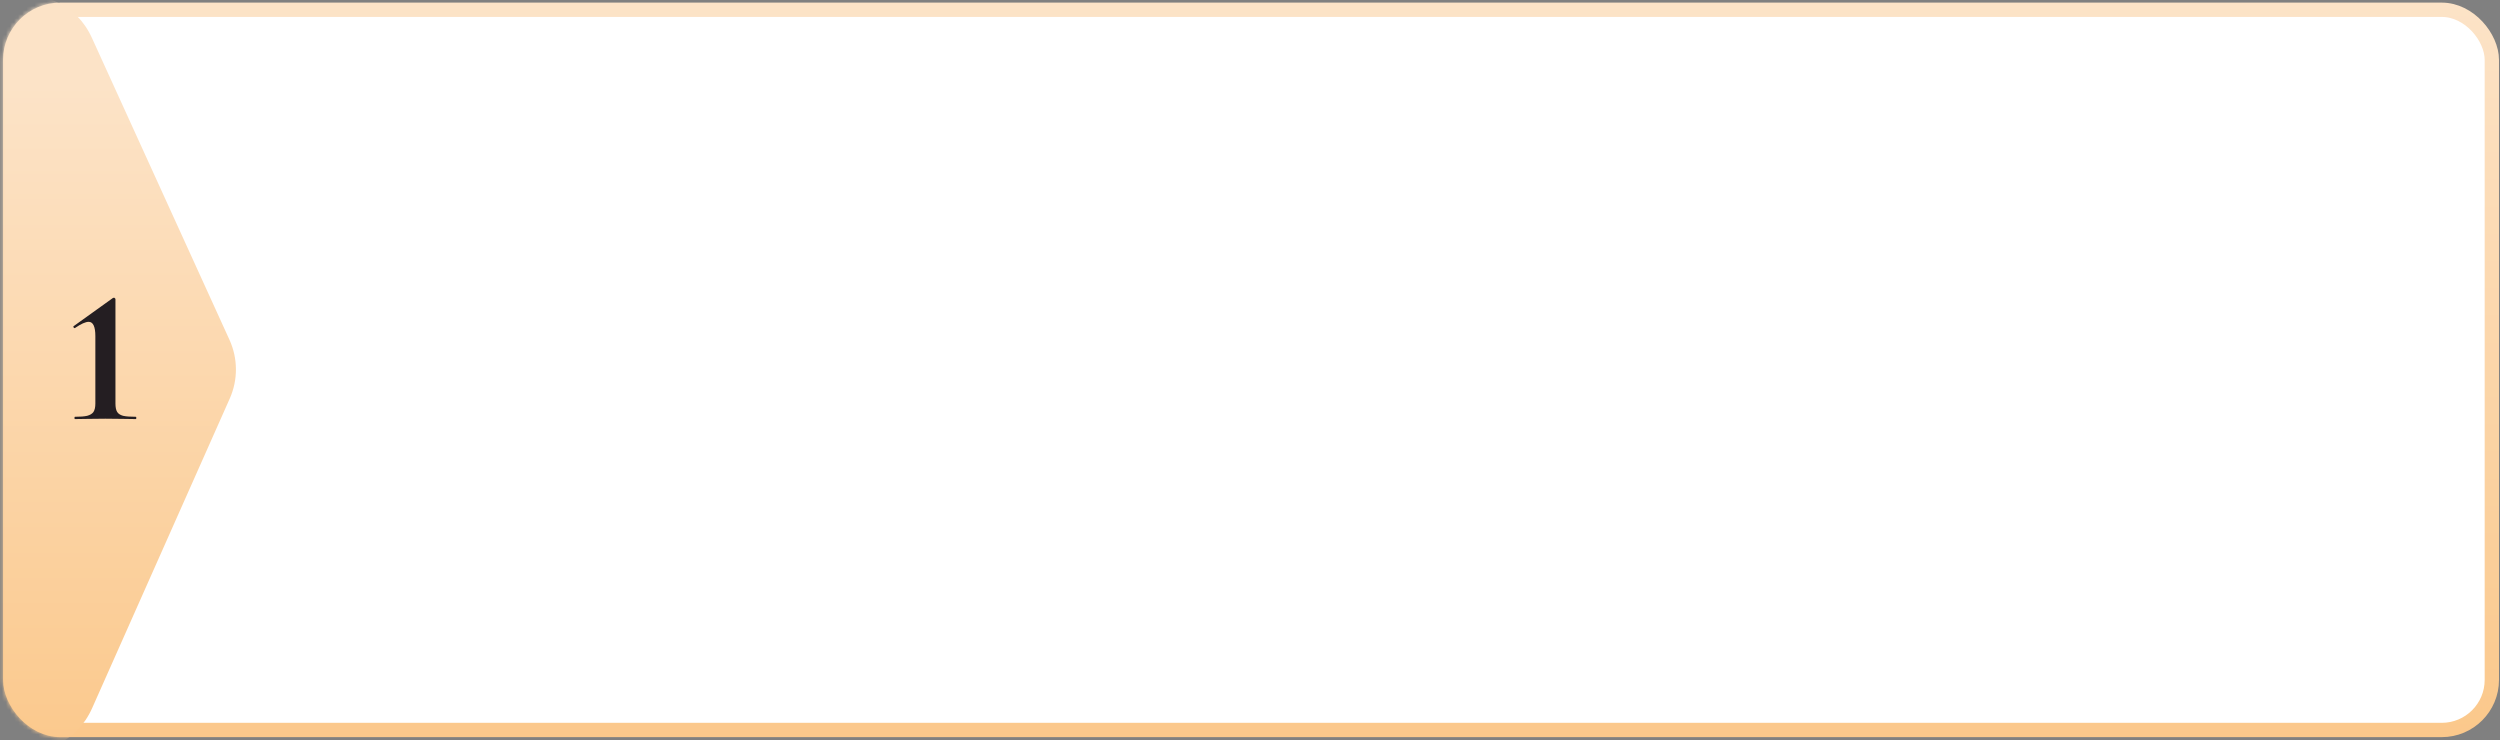 <?xml version="1.0" encoding="UTF-8"?> <svg xmlns="http://www.w3.org/2000/svg" width="618" height="183" viewBox="0 0 618 183" fill="none"><rect x="0" y="0" width="618" height="183" fill="#808080" stroke="none"/> <rect x="2.525" y="2.416" width="613.455" height="178.035" rx="12.382" fill="white" stroke="url(#paint0_linear)" stroke-width="3.538"></rect> <mask id="mask0" mask-type="alpha" maskUnits="userSpaceOnUse" x="0" y="0" width="618" height="183"> <rect x="2.525" y="2.416" width="613.455" height="178.035" rx="12.382" fill="white" stroke="url(#paint1_linear)" stroke-width="3.538"></rect> </mask> <g mask="url(#mask0)"> <path d="M-11.063 16.703C-11.063 -2.31 14.837 -7.933 22.721 9.369L56.727 84.004C58.827 88.611 58.851 93.896 56.795 98.522L22.788 175.027C15.028 192.484 -11.063 186.946 -11.063 167.842V16.703Z" fill="url(#paint2_linear)"></path> </g> <path d="M18.508 103.595C18.445 103.595 18.413 103.501 18.413 103.312C18.413 103.122 18.445 103.028 18.508 103.028C19.833 103.028 20.843 102.949 21.537 102.791C22.262 102.602 22.783 102.286 23.098 101.845C23.414 101.371 23.572 100.677 23.572 99.762V83.105C23.572 80.738 23.019 79.555 21.915 79.555C21.158 79.555 20.038 80.06 18.555 81.07L18.461 81.117C18.366 81.117 18.271 81.054 18.177 80.928C18.113 80.77 18.113 80.675 18.177 80.644L27.878 73.687C28.004 73.624 28.114 73.593 28.209 73.593C28.272 73.593 28.335 73.64 28.398 73.735C28.493 73.798 28.54 73.861 28.54 73.924V99.762C28.54 100.677 28.682 101.371 28.966 101.845C29.25 102.286 29.739 102.602 30.433 102.791C31.127 102.949 32.169 103.028 33.557 103.028C33.651 103.028 33.699 103.122 33.699 103.312C33.699 103.501 33.651 103.595 33.557 103.595C32.263 103.595 31.222 103.58 30.433 103.548L26.032 103.501L21.678 103.548C20.89 103.58 19.833 103.595 18.508 103.595Z" fill="#241E22"></path> <defs> <linearGradient id="paint0_linear" x1="309.253" y1="0.648" x2="309.253" y2="182.22" gradientUnits="userSpaceOnUse"> <stop stop-color="#FCE3C7"></stop> <stop offset="1" stop-color="#FBC88B"></stop> </linearGradient> <linearGradient id="paint1_linear" x1="309.253" y1="0.648" x2="309.253" y2="182.22" gradientUnits="userSpaceOnUse"> <stop stop-color="#FCE3C7"></stop> <stop offset="1" stop-color="#FBC88B"></stop> </linearGradient> <linearGradient id="paint2_linear" x1="24.483" y1="21.196" x2="24.483" y2="189.644" gradientUnits="userSpaceOnUse"> <stop stop-color="#FCE3C7"></stop> <stop offset="1" stop-color="#FBC88B"></stop> </linearGradient> </defs> </svg> 